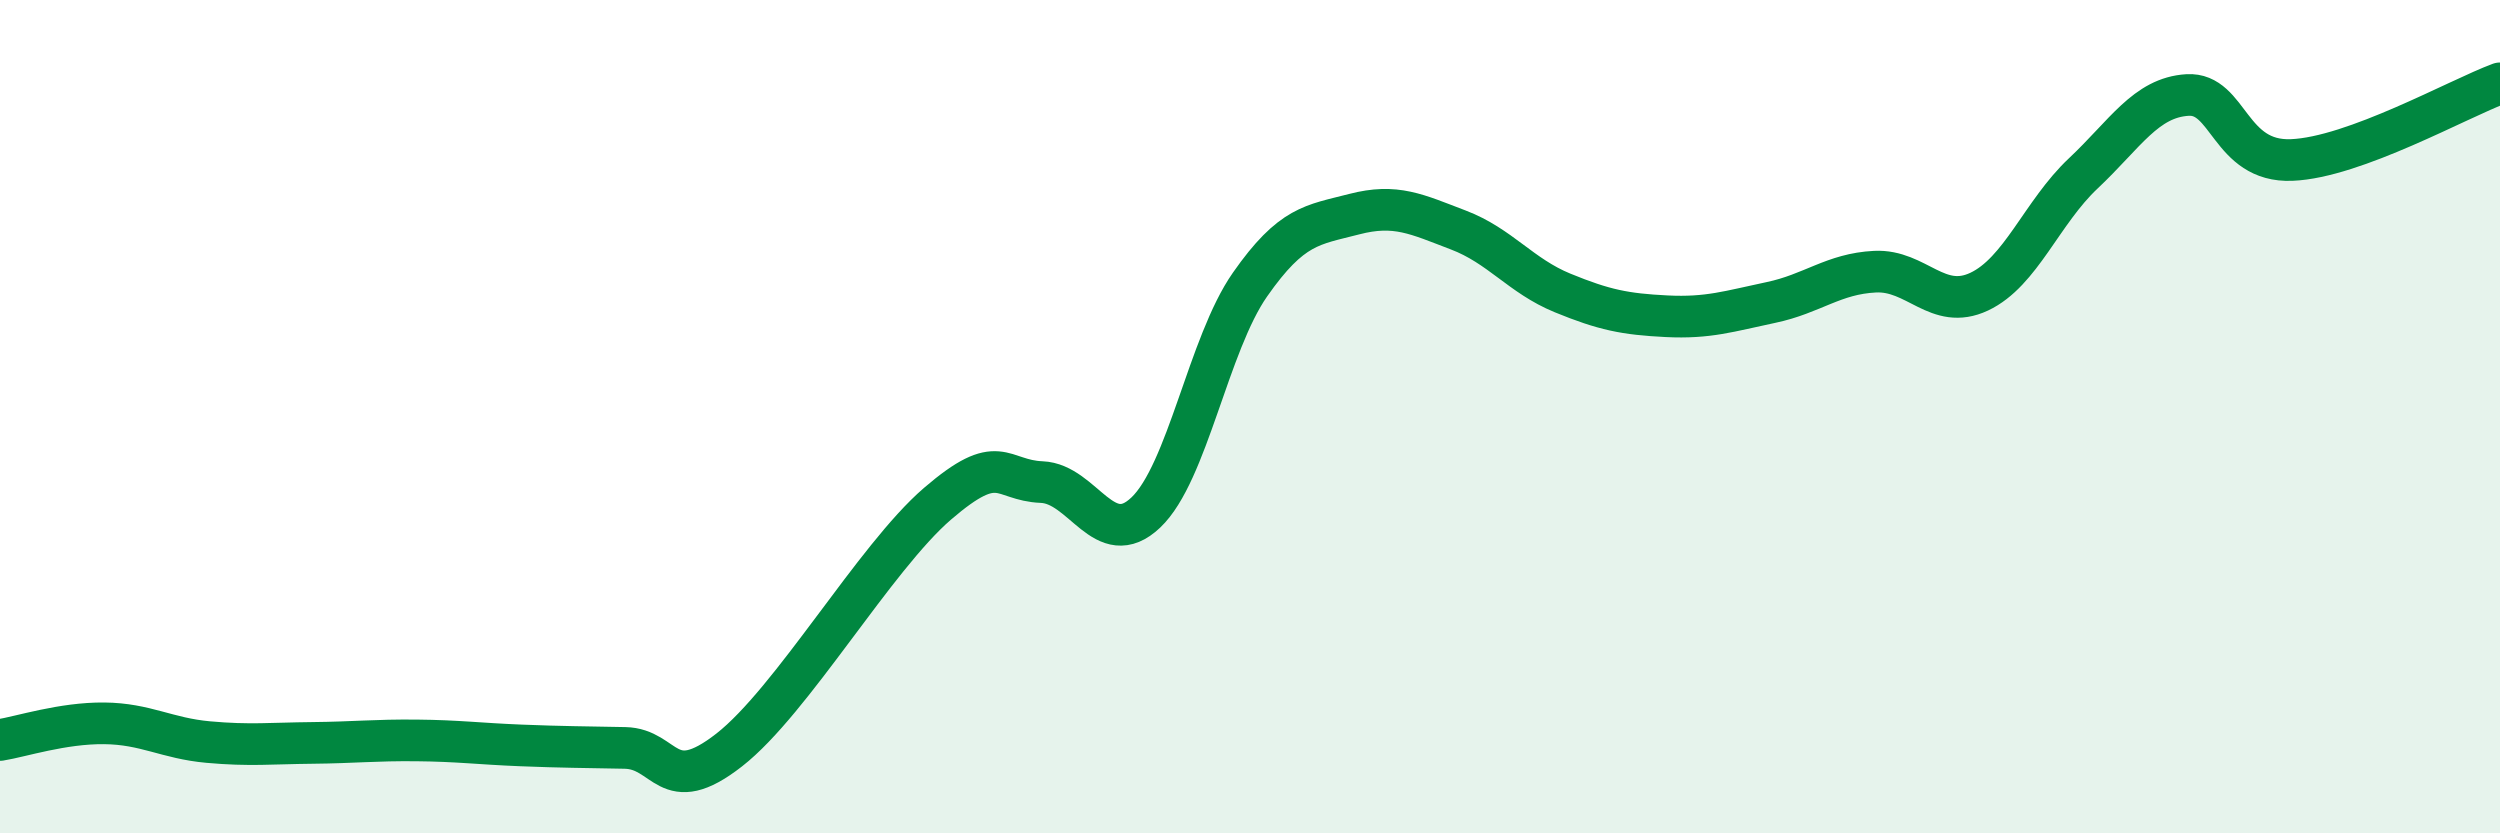 
    <svg width="60" height="20" viewBox="0 0 60 20" xmlns="http://www.w3.org/2000/svg">
      <path
        d="M 0,17.76 C 0.5,17.68 1.5,17.35 2.5,17.36 C 3.5,17.37 4,17.72 5,17.81 C 6,17.9 6.5,17.84 7.5,17.83 C 8.5,17.82 9,17.76 10,17.77 C 11,17.78 11.5,17.85 12.5,17.89 C 13.5,17.93 14,17.93 15,17.95 C 16,17.97 16,19.17 17.5,18 C 19,16.83 21,13.38 22.5,12.09 C 24,10.8 24,11.53 25,11.57 C 26,11.61 26.5,13.25 27.5,12.3 C 28.5,11.35 29,8.26 30,6.83 C 31,5.4 31.5,5.4 32.5,5.14 C 33.5,4.88 34,5.14 35,5.52 C 36,5.9 36.5,6.62 37.5,7.03 C 38.5,7.44 39,7.54 40,7.59 C 41,7.64 41.5,7.47 42.5,7.26 C 43.5,7.05 44,6.57 45,6.52 C 46,6.47 46.5,7.47 47.5,7 C 48.5,6.53 49,5.1 50,4.16 C 51,3.22 51.5,2.34 52.5,2.28 C 53.5,2.22 53.5,3.9 55,3.84 C 56.5,3.78 59,2.37 60,2L60 20L0 20Z"
        fill="#008740"
        opacity="0.1"
        stroke-linecap="round"
        stroke-linejoin="round"
      />
      <path
        d="M 0,17.76 C 0.5,17.68 1.5,17.35 2.5,17.36 C 3.5,17.37 4,17.72 5,17.81 C 6,17.9 6.5,17.84 7.5,17.83 C 8.5,17.82 9,17.76 10,17.77 C 11,17.78 11.5,17.85 12.5,17.89 C 13.5,17.93 14,17.93 15,17.95 C 16,17.97 16,19.17 17.5,18 C 19,16.83 21,13.38 22.5,12.09 C 24,10.8 24,11.53 25,11.57 C 26,11.61 26.5,13.25 27.5,12.3 C 28.5,11.35 29,8.26 30,6.83 C 31,5.4 31.5,5.4 32.5,5.14 C 33.5,4.88 34,5.14 35,5.52 C 36,5.9 36.5,6.62 37.5,7.03 C 38.5,7.44 39,7.54 40,7.59 C 41,7.64 41.5,7.47 42.5,7.26 C 43.5,7.05 44,6.57 45,6.52 C 46,6.47 46.5,7.47 47.5,7 C 48.5,6.53 49,5.1 50,4.16 C 51,3.22 51.5,2.34 52.5,2.28 C 53.5,2.22 53.5,3.9 55,3.84 C 56.5,3.78 59,2.37 60,2"
        stroke="#008740"
        stroke-width="1"
        fill="none"
        stroke-linecap="round"
        stroke-linejoin="round"
      />
    </svg>
  